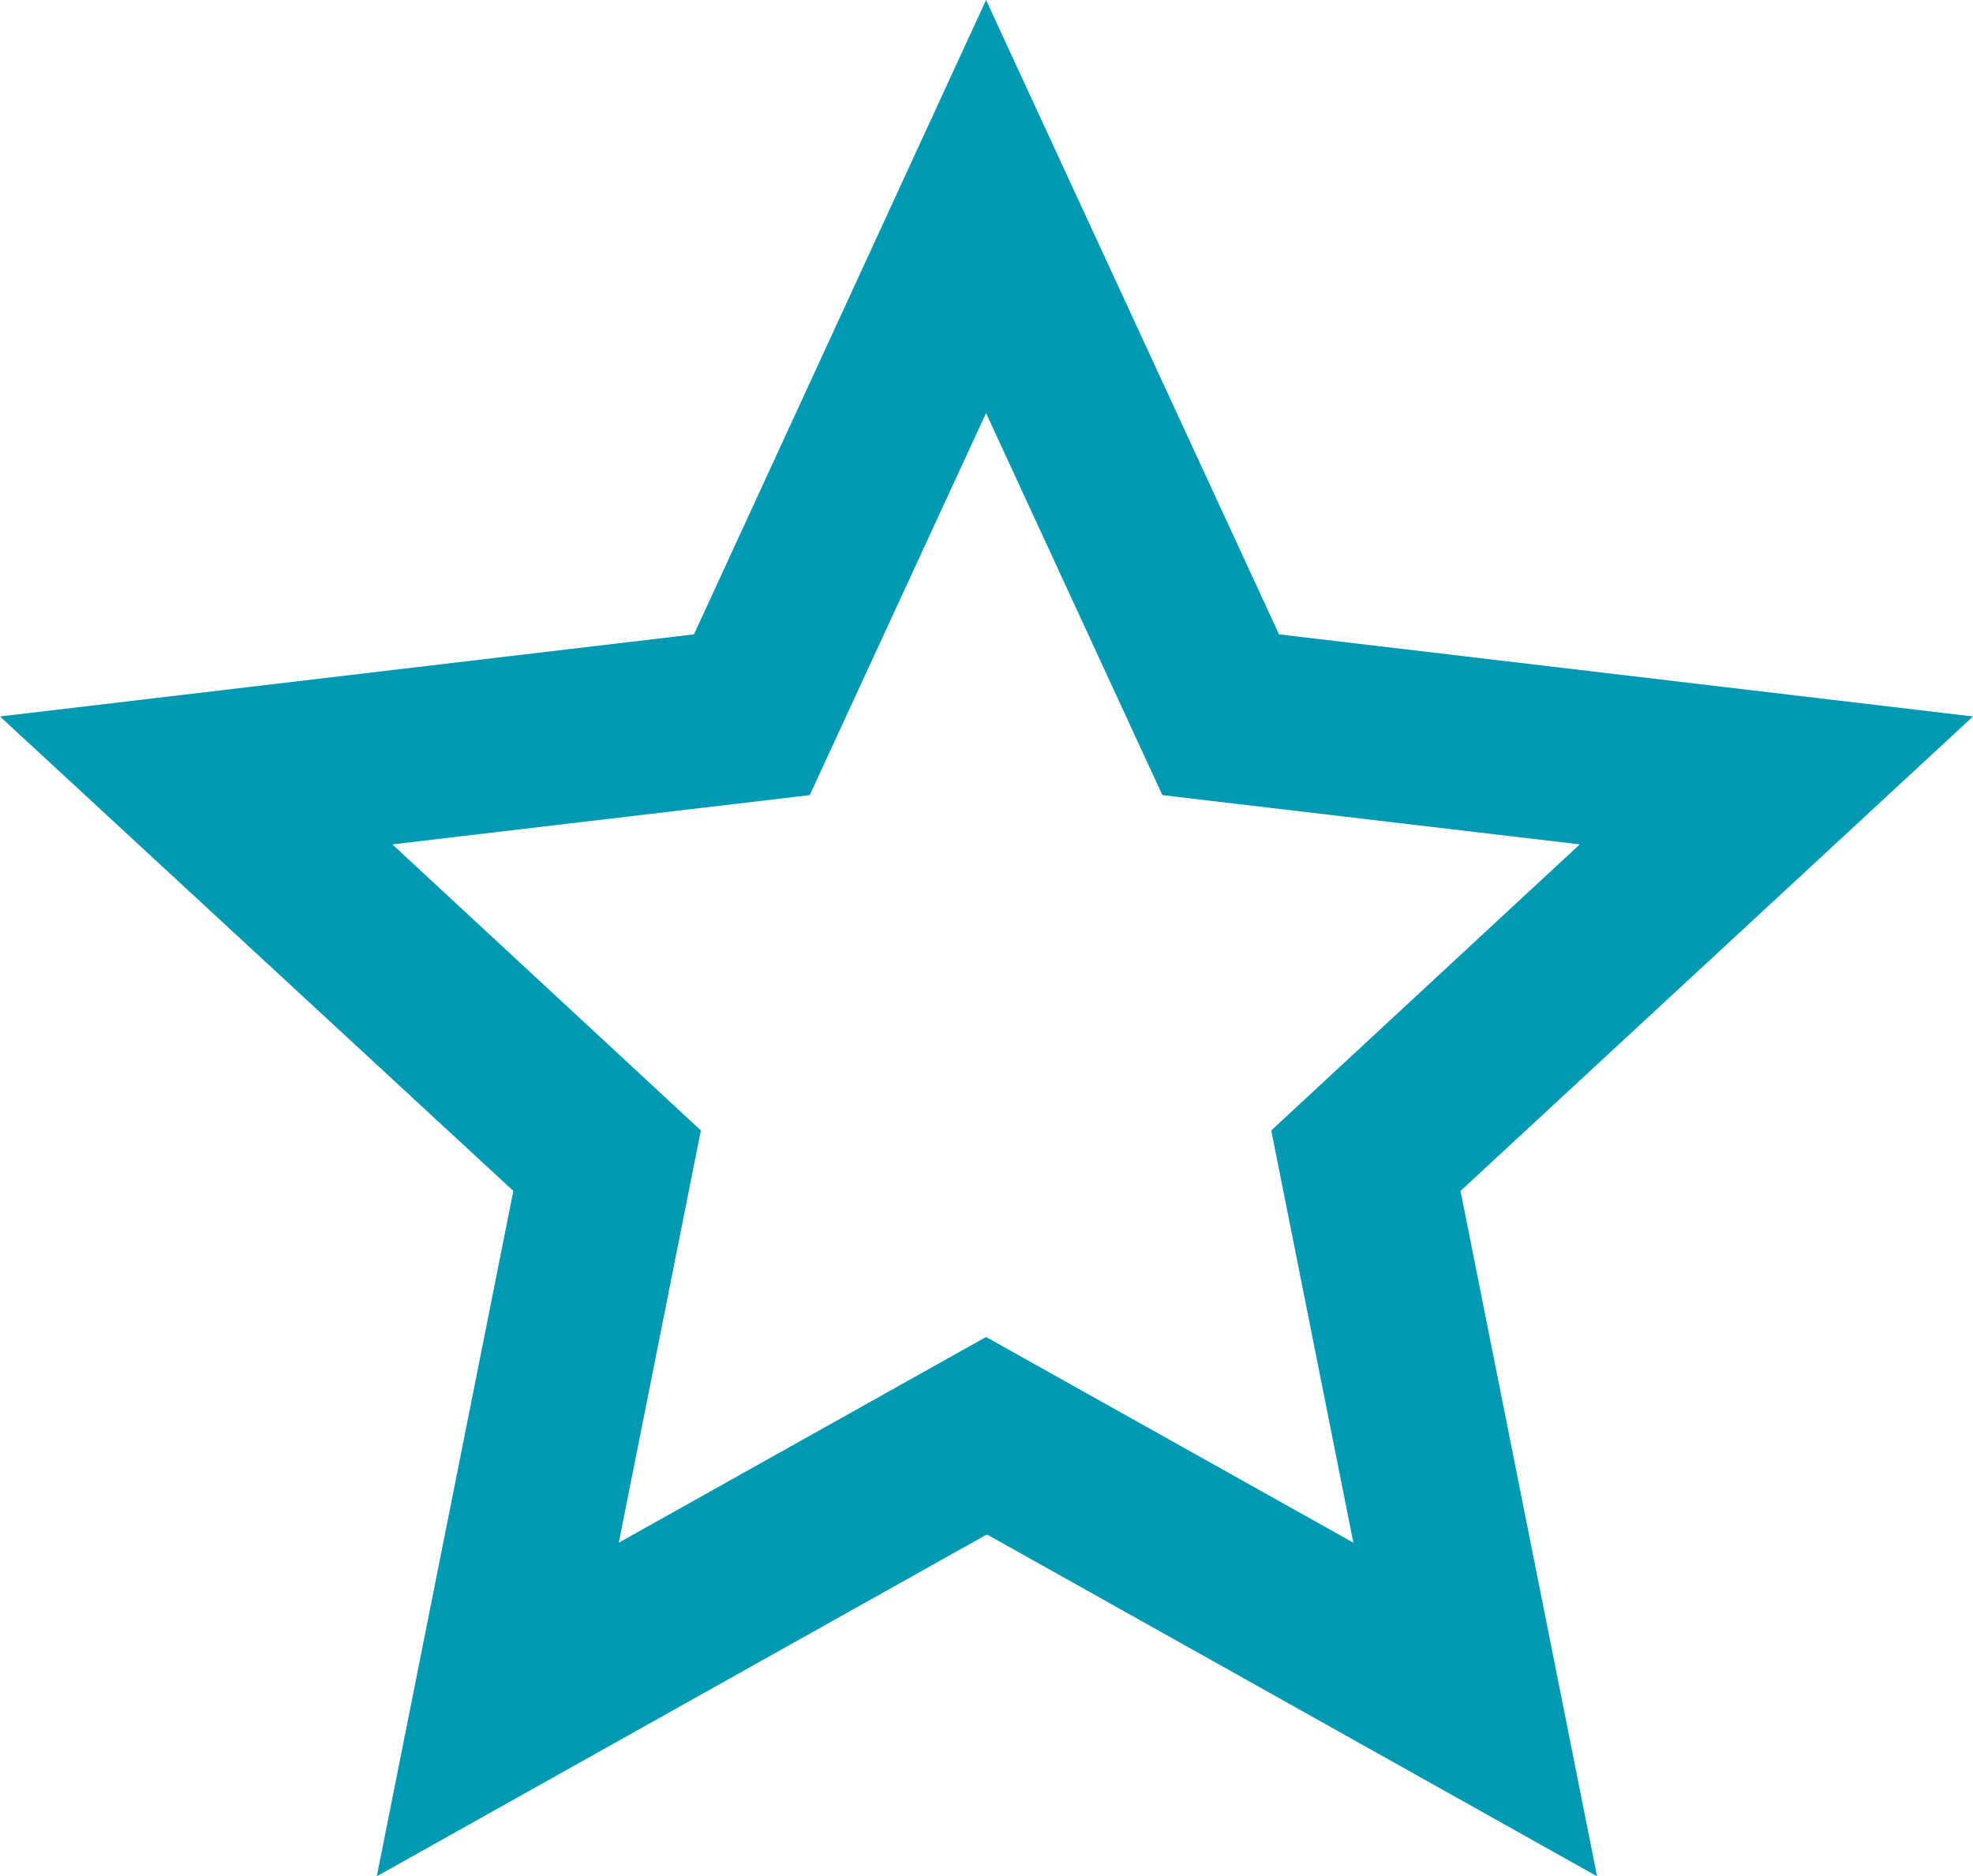 <?xml version="1.0" encoding="UTF-8"?><svg id="b" xmlns="http://www.w3.org/2000/svg" viewBox="0 0 22.83 21.71"><defs><style>.d{fill:#0099b3;}</style></defs><g id="c"><path class="d" d="M11.41,17.76l-7.05,3.95,1.58-7.93L0,8.29l8.03-.95L11.41,0l3.39,7.34,8.03,.95-5.93,5.49,1.58,7.93-7.05-3.95Zm0-2.29l4.25,2.38-.95-4.77,3.57-3.31-4.83-.57-2.04-4.42-2.04,4.42-4.83,.57,3.57,3.31-.95,4.77,4.25-2.38Z"/></g></svg>